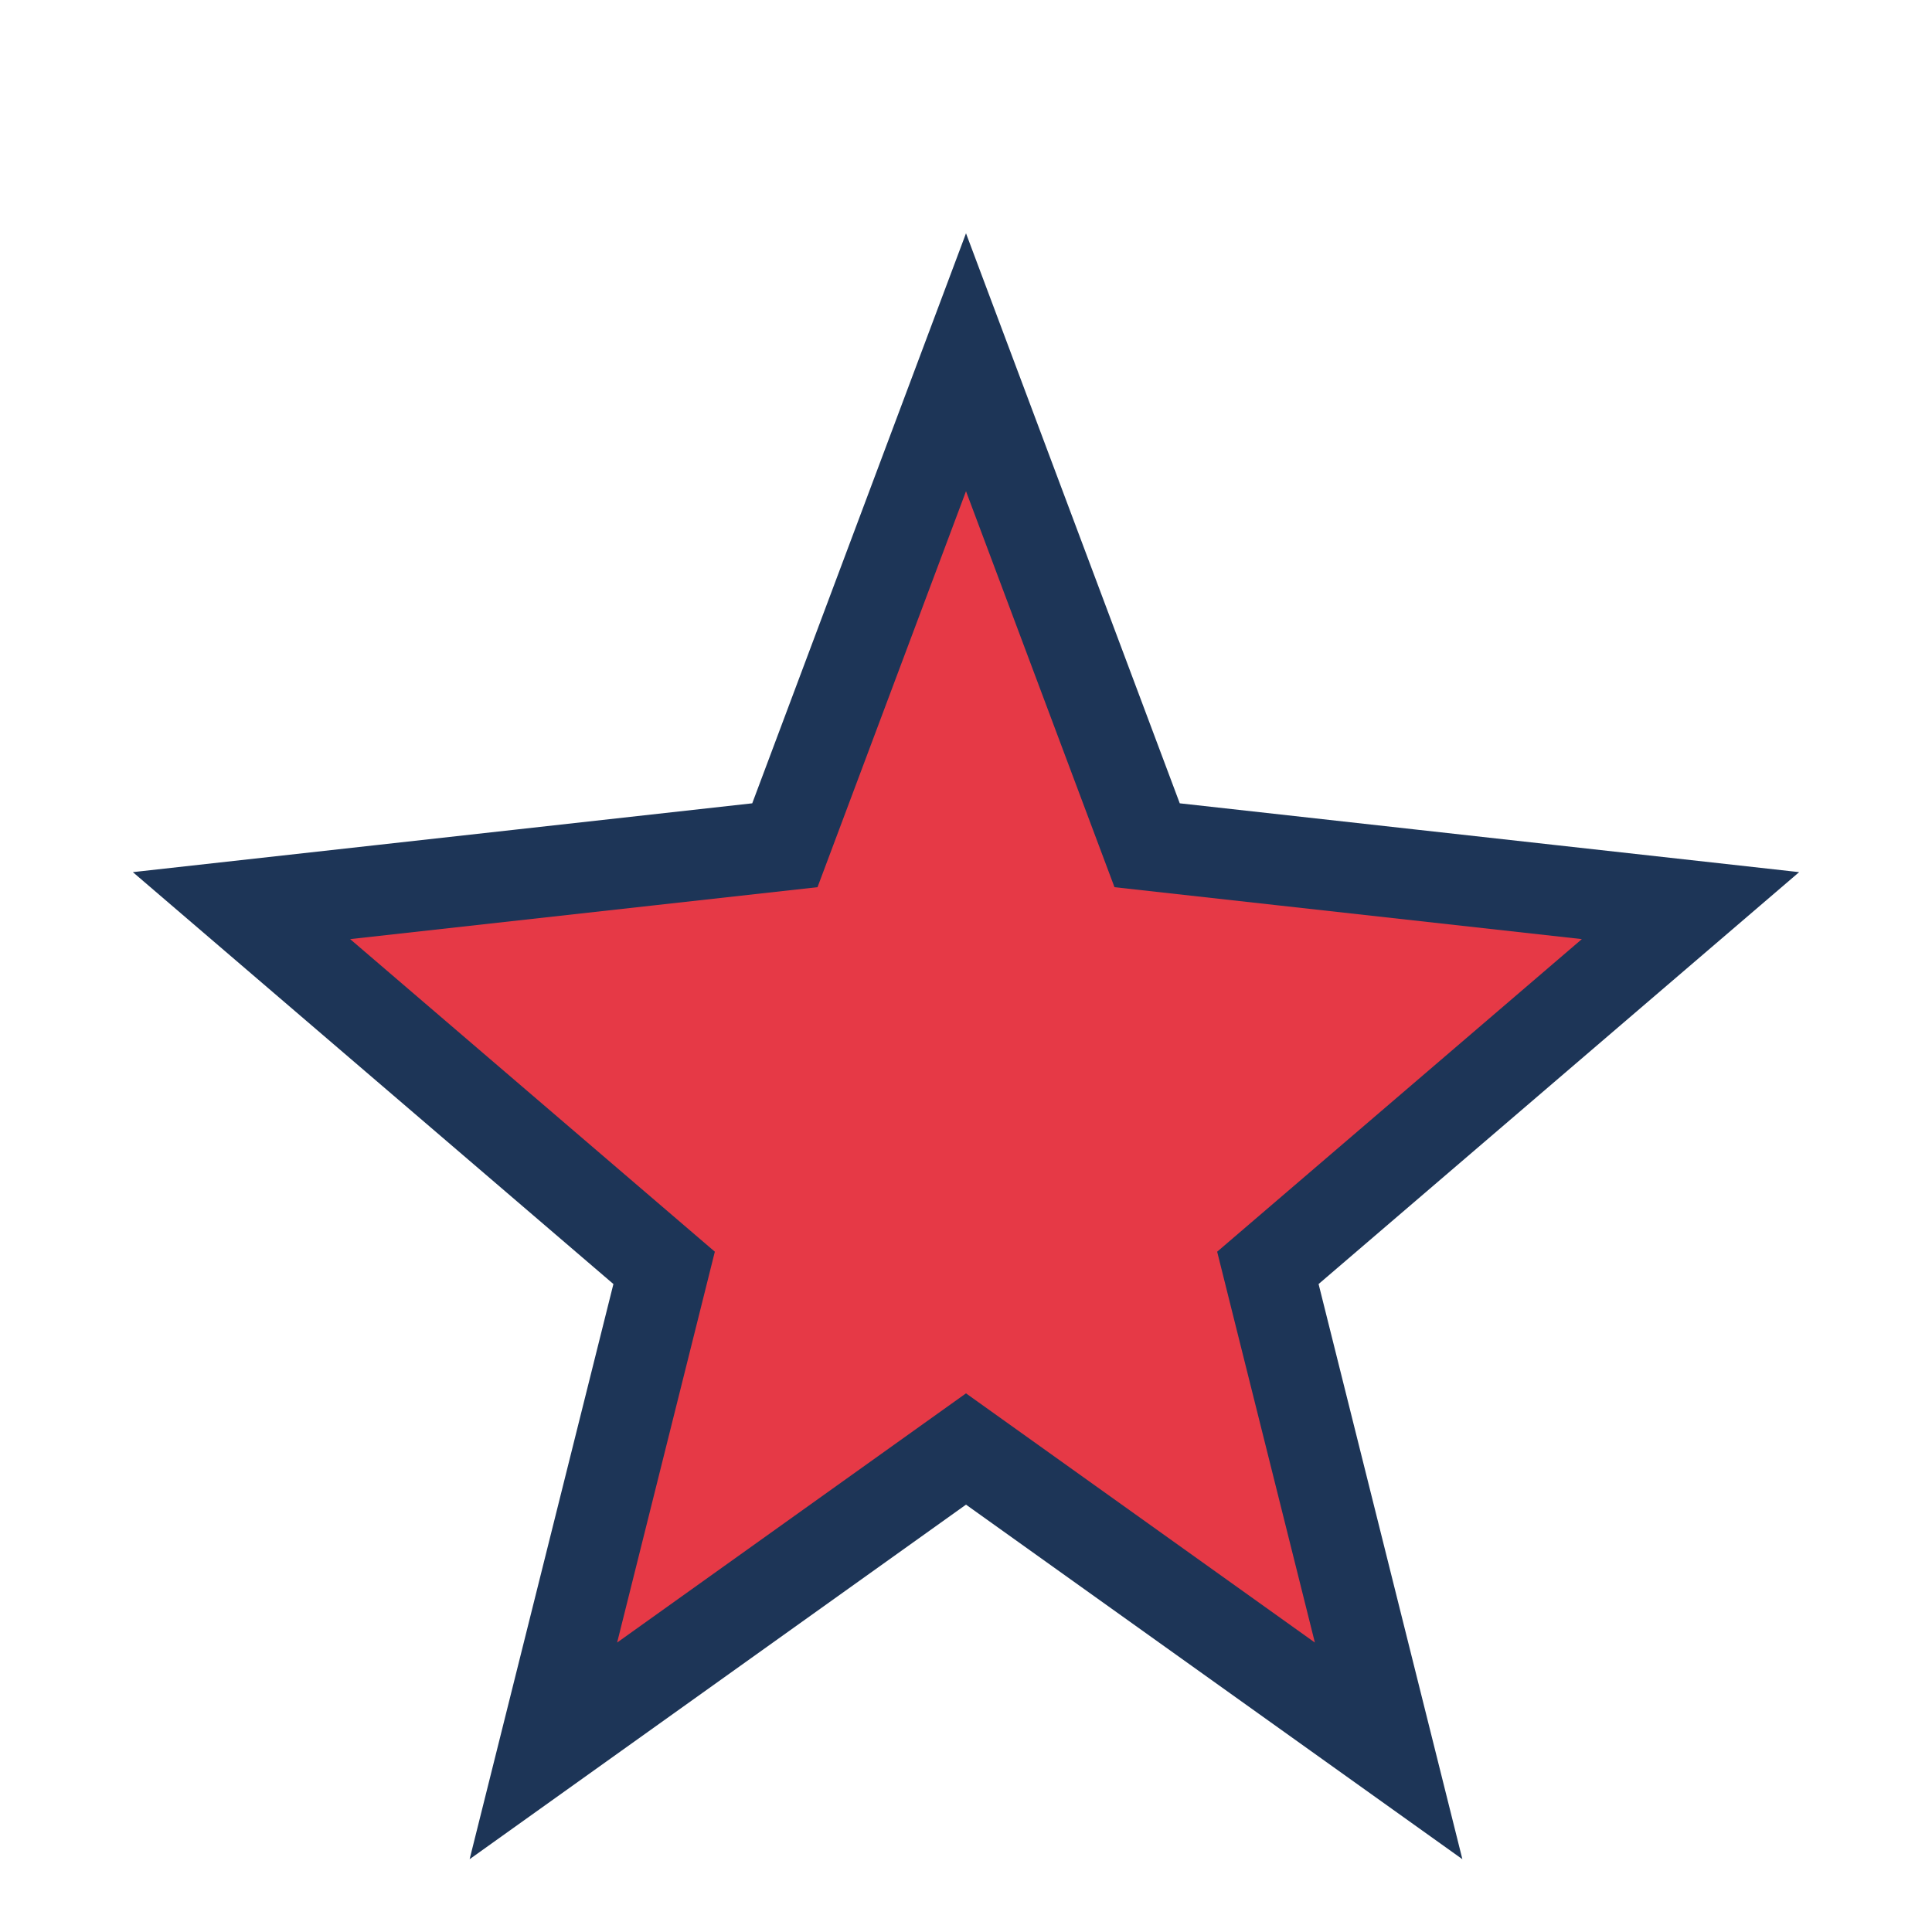 <?xml version="1.0" encoding="UTF-8"?>
<svg xmlns="http://www.w3.org/2000/svg" width="32" height="32" viewBox="0 0 32 32"><polygon points="16,6 19,14 28,15 21,21 23,29 16,24 9,29 11,21 4,15 13,14" fill="#E63946" stroke="#1D3557" stroke-width="1.5"/></svg>
